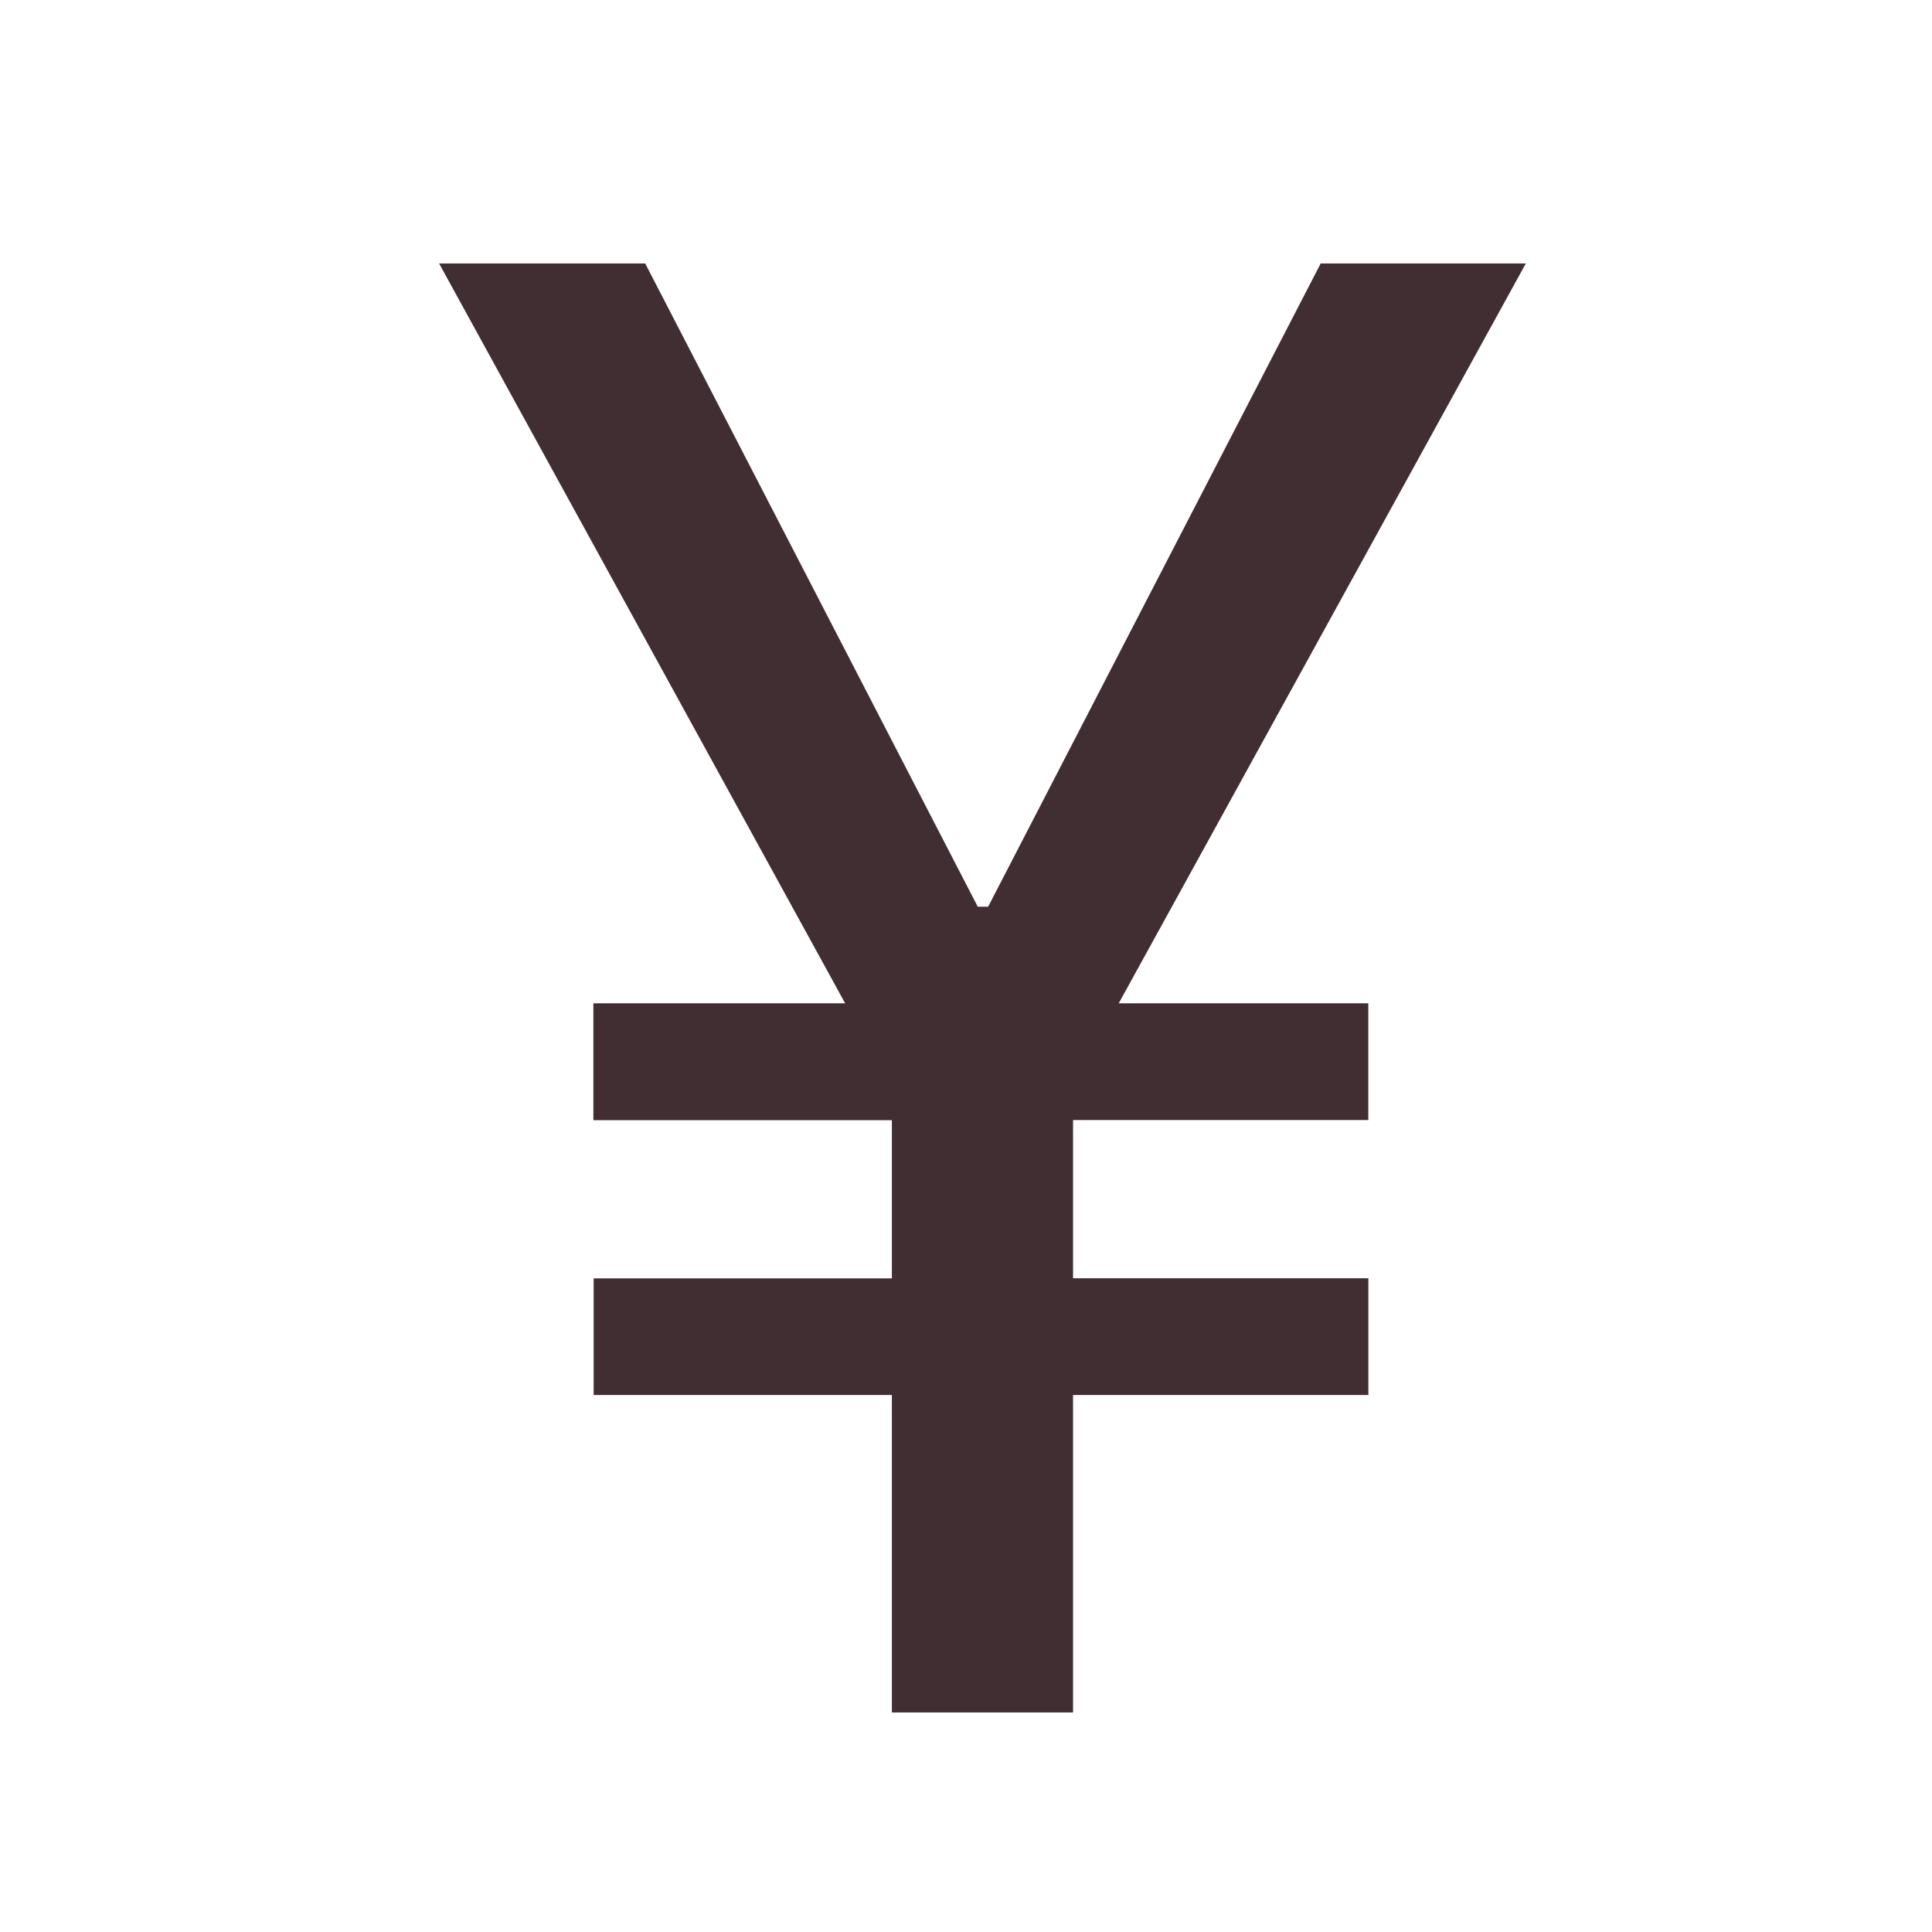 <svg width="22" height="22" viewBox="0 0 22 22" fill="none" xmlns="http://www.w3.org/2000/svg">
<path d="M12.219 19.5V15.885H15.582V14.556H12.219V12.754H15.581V11.425H12.739L17.375 3H15.039L11.252 10.325H11.134L7.347 3H5L9.624 11.425H6.757V12.756H10.156V14.557H6.76V15.885H10.156V19.5H12.222H12.219Z" fill="#402E32"/>
</svg>
